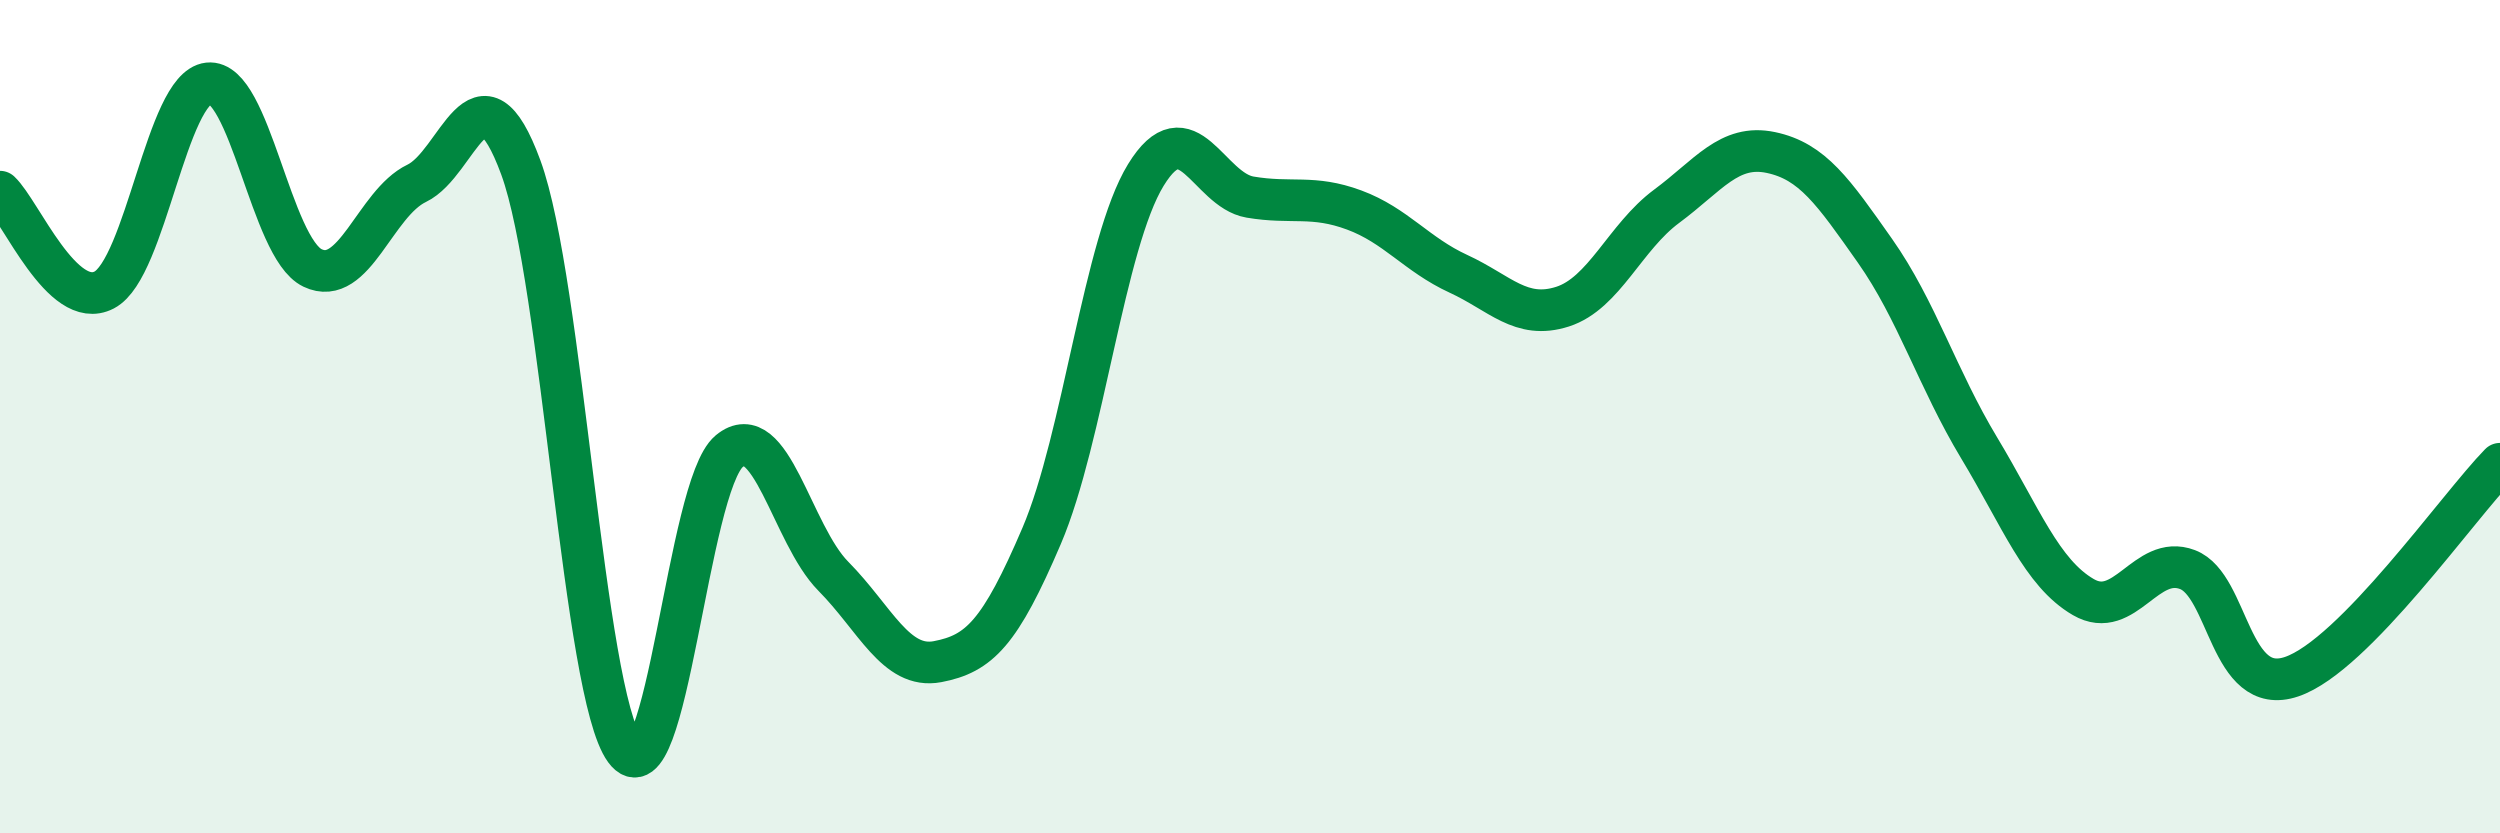 
    <svg width="60" height="20" viewBox="0 0 60 20" xmlns="http://www.w3.org/2000/svg">
      <path
        d="M 0,4.6 C 0.5,5.07 1.5,7.48 2.5,6.96 C 3.5,6.44 4,2.11 5,2 C 6,1.89 6.5,5.95 7.5,6.43 C 8.5,6.91 9,4.88 10,4.4 C 11,3.92 11.5,1.3 12.5,4.02 C 13.5,6.74 14,16.64 15,18 C 16,19.36 16.5,11.66 17.5,10.83 C 18.5,10 19,12.82 20,13.83 C 21,14.84 21.5,16.07 22.5,15.88 C 23.5,15.69 24,15.2 25,12.86 C 26,10.52 26.5,5.83 27.5,4.2 C 28.5,2.57 29,4.56 30,4.73 C 31,4.9 31.5,4.67 32.5,5.04 C 33.5,5.41 34,6.11 35,6.57 C 36,7.03 36.5,7.68 37.5,7.36 C 38.5,7.04 39,5.69 40,4.95 C 41,4.21 41.5,3.45 42.5,3.66 C 43.5,3.87 44,4.6 45,6.02 C 46,7.44 46.5,9.09 47.5,10.75 C 48.5,12.41 49,13.75 50,14.33 C 51,14.91 51.5,13.29 52.5,13.67 C 53.5,14.05 53.5,16.75 55,16.24 C 56.5,15.73 59,12.15 60,11.13L60 20L0 20Z"
        fill="#008740"
        opacity="0.1"
        stroke-linecap="round"
        stroke-linejoin="round"
      />
      <path
        d="M 0,4.6 C 0.5,5.07 1.5,7.48 2.5,6.96 C 3.5,6.44 4,2.11 5,2 C 6,1.89 6.5,5.95 7.5,6.43 C 8.5,6.91 9,4.88 10,4.4 C 11,3.92 11.5,1.3 12.5,4.02 C 13.5,6.74 14,16.64 15,18 C 16,19.36 16.5,11.66 17.5,10.83 C 18.5,10 19,12.82 20,13.83 C 21,14.84 21.5,16.07 22.5,15.88 C 23.5,15.69 24,15.2 25,12.86 C 26,10.52 26.5,5.83 27.5,4.2 C 28.5,2.57 29,4.56 30,4.73 C 31,4.9 31.5,4.67 32.5,5.04 C 33.5,5.41 34,6.11 35,6.57 C 36,7.03 36.5,7.68 37.5,7.36 C 38.5,7.04 39,5.69 40,4.95 C 41,4.21 41.5,3.45 42.5,3.66 C 43.5,3.87 44,4.6 45,6.02 C 46,7.44 46.5,9.09 47.5,10.75 C 48.5,12.41 49,13.75 50,14.33 C 51,14.91 51.5,13.29 52.5,13.67 C 53.5,14.05 53.5,16.75 55,16.24 C 56.5,15.73 59,12.15 60,11.13"
        stroke="#008740"
        stroke-width="1"
        fill="none"
        stroke-linecap="round"
        stroke-linejoin="round"
      />
    </svg>
  